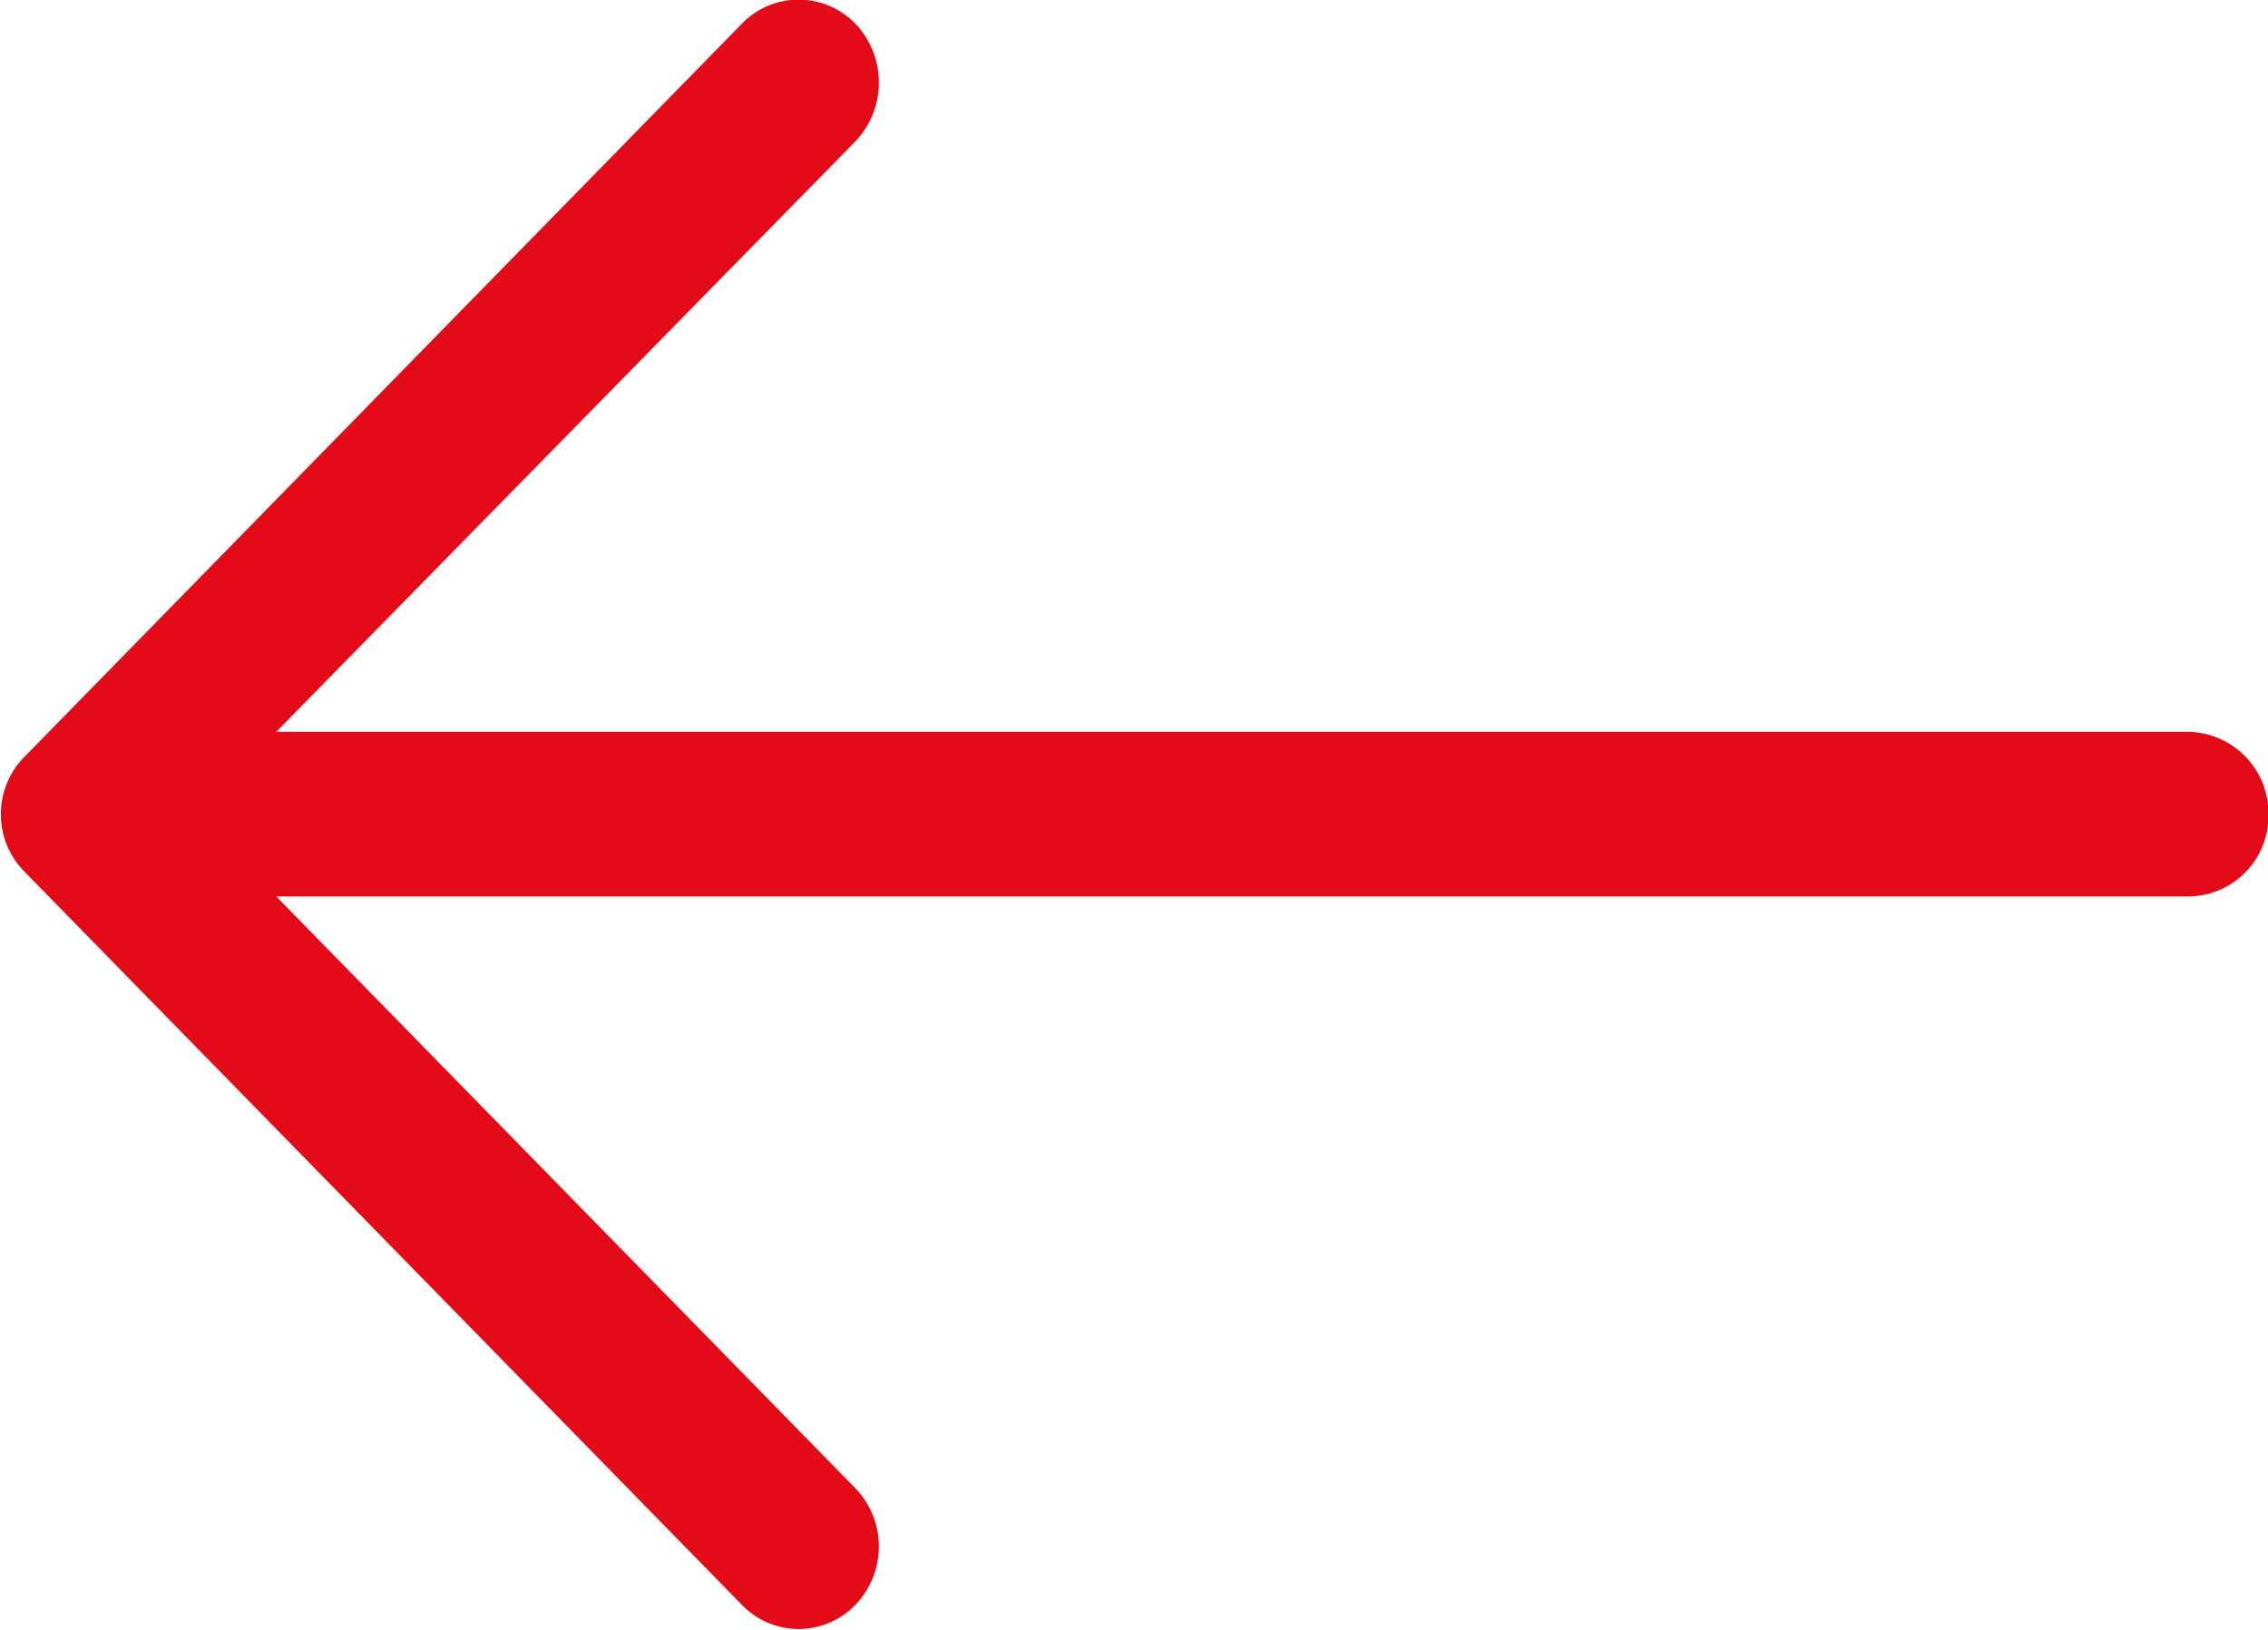 <svg xmlns="http://www.w3.org/2000/svg" width="25" height="17.969" viewBox="0 0 25 17.969">
<defs>
    <style>
      .cls-1 {
        fill: #e40b18;
        fill-rule: evenodd;
      }
    </style>
  </defs>
  <path id="Vorm_3_kopiëren_3" data-name="Vorm 3 kopiëren 3" class="cls-1" d="M348.173,432.719a0.868,0.868,0,0,0,1.26,0,0.926,0.926,0,0,0,0-1.276l-6.388-6.529h21.076a0.889,0.889,0,0,0,.884-0.9,0.9,0.9,0,0,0-.884-0.915H343.045l6.388-6.514a0.941,0.941,0,0,0,0-1.288,0.87,0.87,0,0,0-1.26,0l-7.9,8.074a0.9,0.9,0,0,0,0,1.273Zm0,0" transform="translate(-340 -415.031)"/>
</svg>
